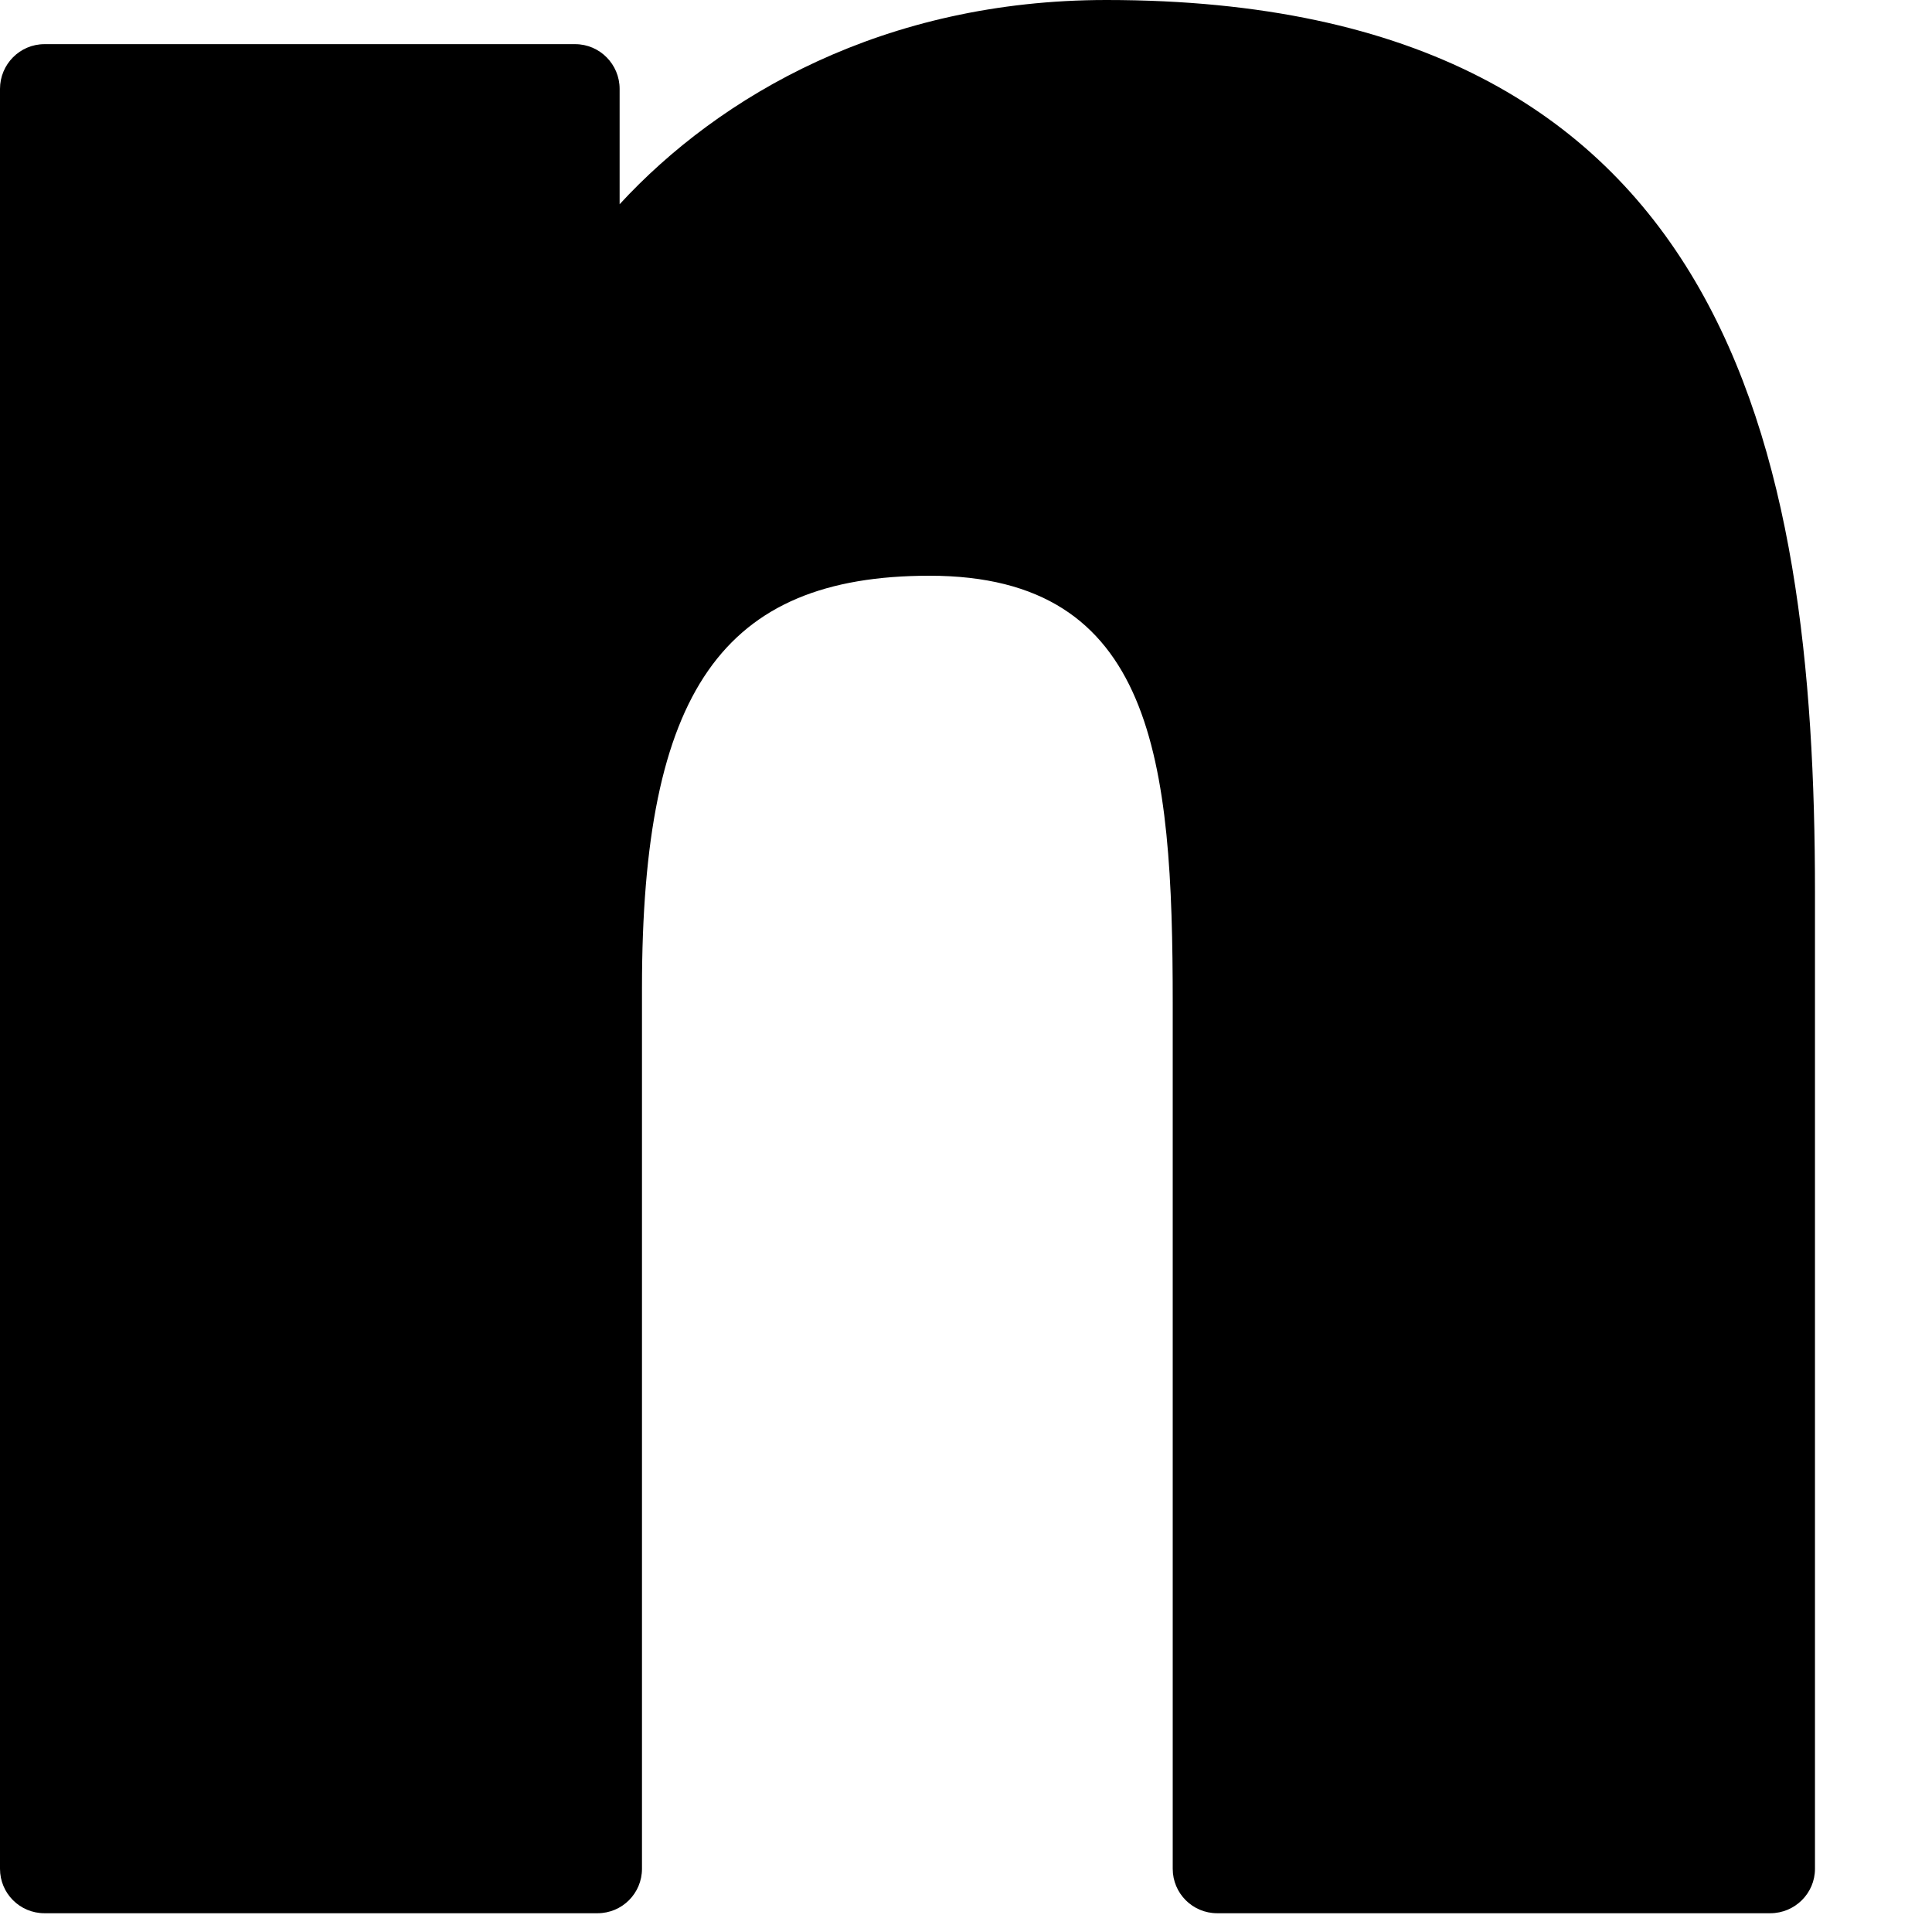 <?xml version="1.0" encoding="utf-8"?>
<svg xmlns="http://www.w3.org/2000/svg" fill="none" height="100%" overflow="visible" preserveAspectRatio="none" style="display: block;" viewBox="0 0 7 7" width="100%">
<path d="M4.009 0C3.203 0 2.607 0.347 2.245 0.74V0.322C2.245 0.233 2.173 0.16 2.084 0.16H0.161C0.072 0.16 0 0.233 0 0.322V6.771C0 6.86 0.072 6.932 0.161 6.932H2.165C2.254 6.932 2.326 6.86 2.326 6.771V3.58C2.326 2.505 2.618 2.086 3.368 2.086C4.184 2.086 4.249 2.757 4.249 3.635V6.771C4.249 6.86 4.321 6.932 4.41 6.932H6.414C6.503 6.932 6.576 6.86 6.576 6.771V3.233C6.576 1.634 6.271 0 4.009 0Z" fill="black" id="XMLID_804_"/>
</svg>